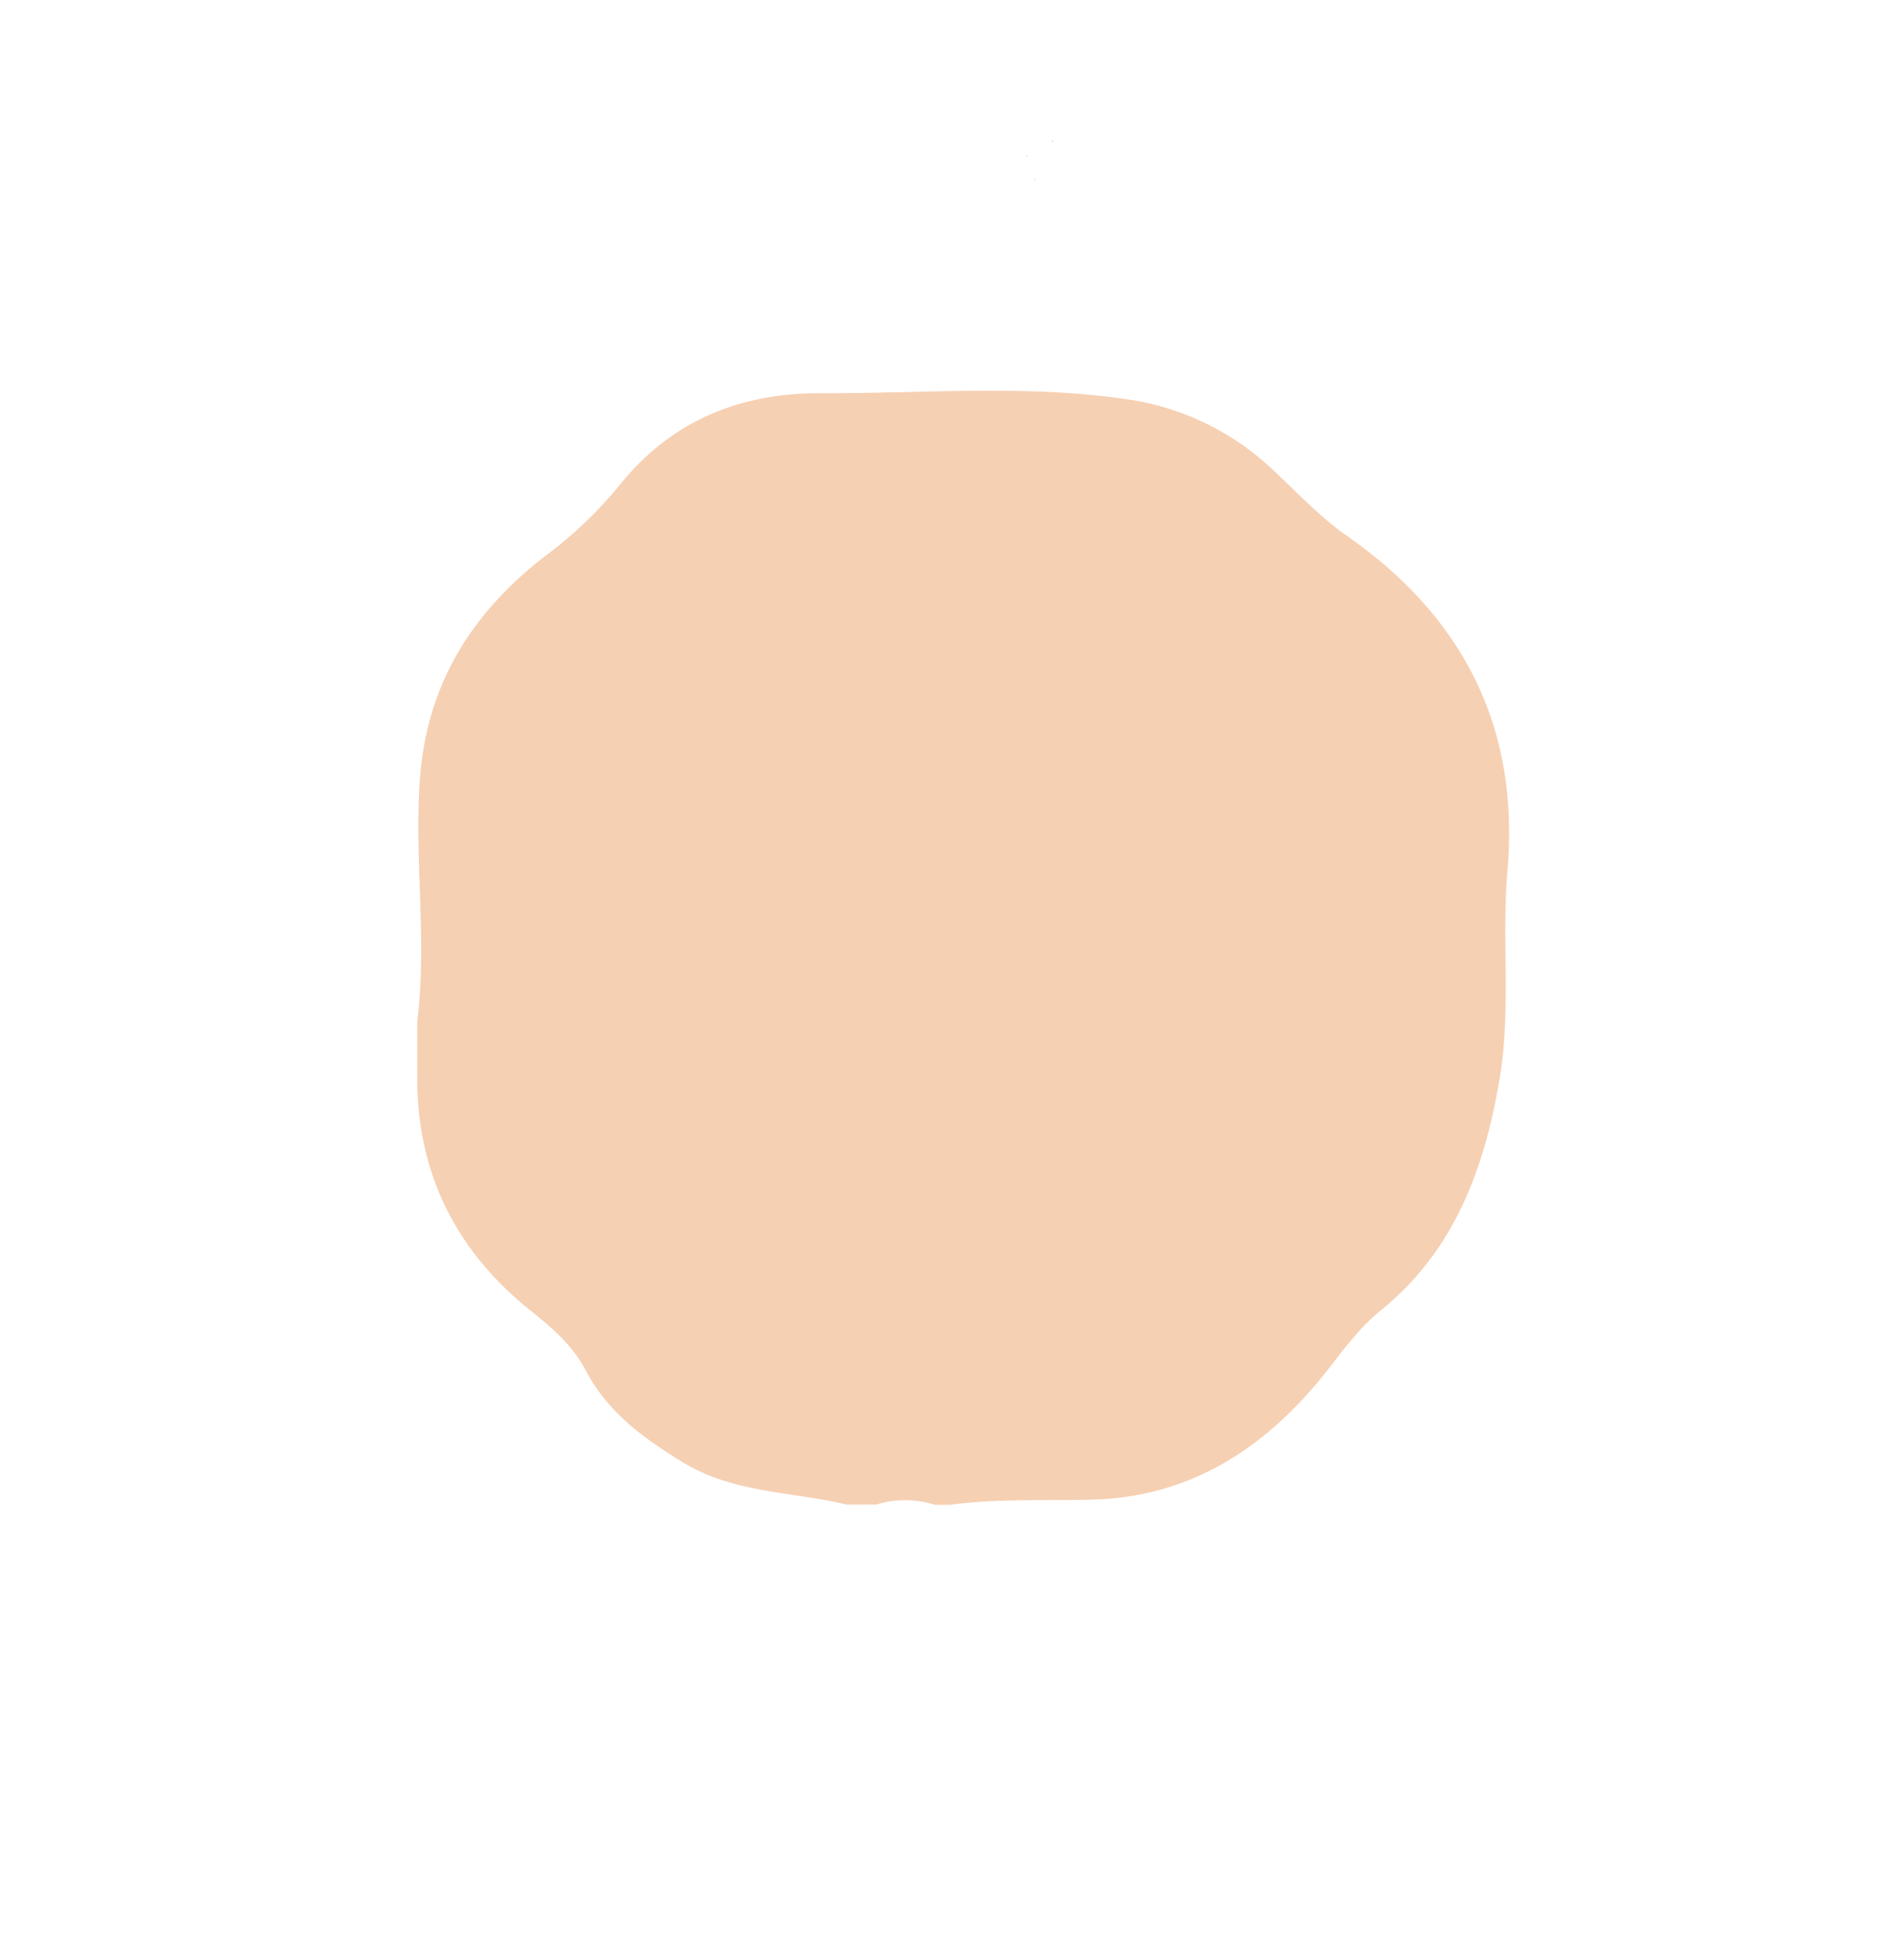 <svg xmlns="http://www.w3.org/2000/svg" viewBox="0 0 253 260"><title>icon</title><path d="M139.82,18.69s0.1,0.06.07,0.11a0.08,0.08,0,0,1-.05-0.06,0,0,0,0,0,0,0,0.23,0.23,0,0,1-.13,0s0,0,.05,0h0.09Z" style="fill:#4c9d46"/><path d="M136.44,20.72a0,0,0,0,1,0,0,0,0,0,0,0,0,0,0.08,0.08,0,0,1,.09,0,0.13,0.13,0,0,1-.12,0A0,0,0,0,1,136.44,20.72Z" style="fill:#4c9d46"/><path d="M137.58,23.79a0.1,0.1,0,0,1-.1,0A0.18,0.18,0,0,1,137.58,23.79Z" style="fill:#4c9d46"/><path d="M139.82,18.69s0.1,0.06.07,0.11a0.08,0.08,0,0,1-.05-0.06,0,0,0,0,0,0,0,0.23,0.23,0,0,1-.13,0s0,0,.05,0h0.09Z" style="fill:#bc5d27"/><path d="M136.44,20.72a0,0,0,0,1,0,0,0,0,0,0,0,0,0,0.08,0.08,0,0,1,.09,0,0.13,0.13,0,0,1-.12,0A0,0,0,0,1,136.44,20.72Z" style="fill:#bc5d27"/><path d="M137.58,23.79a0.1,0.1,0,0,1-.1,0A0.18,0.18,0,0,1,137.58,23.79Z" style="fill:#bc5d27"/><path d="M139.82,18.69s0.1,0.06.07,0.11a0.08,0.08,0,0,1-.05-0.06,0,0,0,0,0,0,0,0.23,0.23,0,0,1-.13,0s0,0,.05,0h0.09Z" style="fill:#f9de00"/><path d="M136.44,20.72a0,0,0,0,1,0,0,0,0,0,0,0,0,0,0.08,0.08,0,0,1,.09,0,0.13,0.13,0,0,1-.12,0A0,0,0,0,1,136.44,20.72Z" style="fill:#f9de00"/><path d="M137.58,23.79a0.1,0.1,0,0,1-.1,0A0.18,0.18,0,0,1,137.58,23.79Z" style="fill:#f9de00"/><path d="M139.82,18.69s0.1,0.06.07,0.11a0.08,0.08,0,0,1-.05-0.06,0,0,0,0,0,0,0,0.23,0.23,0,0,1-.13,0s0,0,.05,0h0.09Z" style="fill:#06bad1"/><path d="M136.44,20.72a0,0,0,0,1,0,0,0,0,0,0,0,0,0,0.08,0.08,0,0,1,.09,0,0.13,0.13,0,0,1-.12,0A0,0,0,0,1,136.44,20.72Z" style="fill:#06bad1"/><path d="M137.58,23.79a0.1,0.1,0,0,1-.1,0A0.18,0.18,0,0,1,137.58,23.79Z" style="fill:#06bad1"/><path d="M116.41,199.88h-3.9c-7.31-1.75-15.06-1.48-21.85-5.66-5.21-3.2-9.93-6.63-12.83-12.17-1.68-3.22-4.36-5.57-7.17-7.81-10.07-8-15.33-18.43-15.22-31.42q0-3.56,0-7.11c1.33-10.66-.39-21.33.34-32,0.87-12.73,6.85-22.19,16.51-29.73a55.8,55.8,0,0,0,9.87-9.32C89,56,98.2,52.2,109,52.24c13.89,0.06,27.84-1.25,41.65.94a35.55,35.55,0,0,1,18.56,9.3c3.22,3,6.19,6.22,9.81,8.74,15.47,10.8,22.92,25.52,21.29,44.42-0.8,9.27.52,18.62-1.07,27.82-2,11.8-6,22.72-15.75,30.61-2.8,2.27-4.92,5.16-7.13,8-8,10.17-18.12,16.87-31.36,17.16-6.27.14-12.54-.15-18.78,0.68h-2A13.08,13.08,0,0,0,116.41,199.88Z" style="fill:#f6d0b3"/></svg>